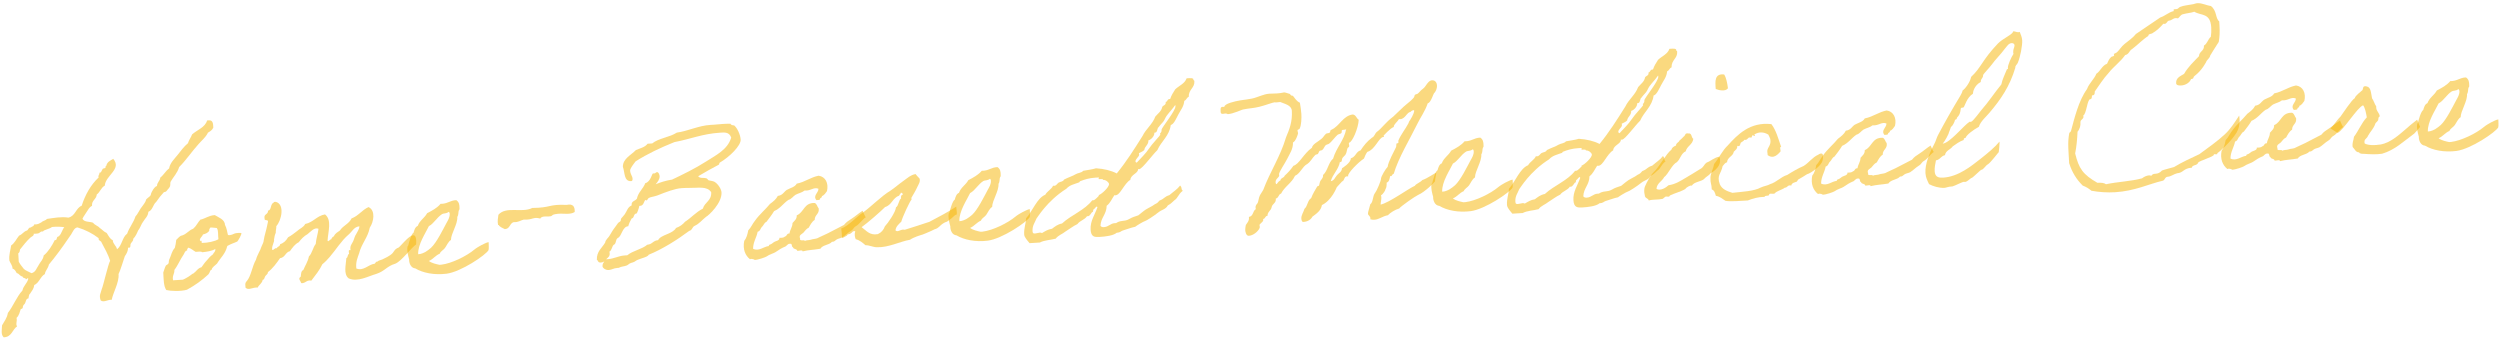 <svg width="515" height="70" viewBox="0 0 515 70" fill="none" xmlns="http://www.w3.org/2000/svg">
<path d="M42.684 24.809C42.213 26.281 40.638 26.738 39.573 27.684C39.333 28.34 38.921 28.806 38.722 29.5C37.883 30.192 37.256 31.072 36.586 31.914C35.916 32.757 35.041 33.532 34.833 34.706C34.103 35.232 33.713 36.057 33.023 36.58C32.948 37.306 32.361 37.542 32.33 38.346C32.048 38.323 31.755 38.782 31.605 38.951C31.458 39.16 31.098 39.824 31.105 39.944C31.104 40.585 29.996 40.813 30.03 41.372C29.785 41.948 29.295 42.459 28.965 42.959C28.597 43.503 28.354 44.119 27.902 44.587C27.501 45.894 26.636 46.829 26.195 48.138C25.159 48.883 25.144 50.607 24.107 51.351C23.939 50.56 23.283 50.32 23.232 49.481C22.613 49.198 22.332 48.534 21.979 47.995C21.403 47.749 21.054 47.29 20.553 46.96C20.165 46.503 19.516 46.382 19.165 45.882C18.427 45.607 17.316 45.795 16.99 45.053C17.238 44.517 17.575 44.136 17.866 43.637C18.16 43.219 18.368 42.685 18.953 42.409C18.842 41.253 19.873 41.07 19.932 40.065C20.623 39.582 20.807 38.649 21.584 38.241C21.734 36.108 25.144 34.857 23.33 32.724C22.711 33.082 22.047 33.363 21.896 34.174C21.654 34.149 21.831 34.419 21.718 34.546C21.608 34.713 21.284 34.652 21.172 34.779C20.947 35.034 20.904 35.637 20.459 35.584C20.569 36.059 20.127 36.045 20.318 36.555C18.689 38.097 17.569 40.089 16.827 42.378C15.576 42.896 15.554 44.5 14.091 44.83C12.594 44.6 11.209 44.886 9.659 45.1C9.439 45.434 8.841 45.471 8.578 45.767C8.151 45.994 7.809 46.295 7.043 46.222C7.027 46.624 6.548 46.653 6.321 46.867C5.839 46.856 5.866 47.296 5.596 47.472C4.848 47.678 4.605 48.294 3.938 48.535C3.378 49.211 3.03 50.074 2.299 50.559C2.16 51.569 1.812 52.432 1.927 53.668C2.124 54.257 2.545 54.592 2.591 55.35C3.038 55.443 3.224 55.873 3.448 56.26C3.974 56.348 4.088 56.902 4.612 56.95C4.707 57.185 4.916 57.332 5.236 57.313C5.277 57.992 5.85 56.874 5.807 57.478C5.583 58.414 4.809 58.862 4.628 59.834C3.389 61.193 2.74 63.035 1.625 64.466C1.449 65.519 0.889 66.194 0.419 67.024C0.395 67.948 0.134 68.925 0.77 69.488C2.449 69.425 2.516 67.898 3.517 67.236C3.159 66.617 3.583 66.35 3.41 65.479C3.942 65.006 4.093 64.195 4.263 63.704C4.301 63.661 4.615 63.562 4.651 63.48C4.758 63.273 4.666 63.078 4.816 62.909C4.886 62.744 5.043 62.694 5.151 62.487C5.334 62.196 5.33 61.475 5.851 61.483C5.951 61.156 5.922 60.677 6.192 60.5C6.519 59.959 6.974 59.531 7.045 58.725C8.099 58.26 8.263 57.008 9.232 56.468C9.345 55.699 9.922 55.303 10.073 54.493C11.417 52.888 12.897 50.874 13.963 49.286C14.255 48.827 14.48 48.573 14.663 48.281C15.028 47.698 15.263 46.962 15.937 46.841C17.611 47.34 19.059 48.093 20.32 49.058C20.237 49.664 20.831 49.548 20.938 49.982C21.573 51.185 22.245 52.347 22.689 53.722C22.287 54.348 21.28 58.858 20.962 59.558C20.738 60.494 20.356 60.797 20.744 61.896C21.414 62.376 22.174 61.688 23.02 61.757C23.219 60.422 24.602 58.134 24.419 56.462C24.71 55.963 25.512 53.349 25.717 52.776C26.047 52.275 26.38 51.814 26.371 51.013C27.062 51.171 26.778 50.467 26.924 50.218C27.101 49.846 27.528 49.62 27.424 49.225C27.914 48.714 28.197 48.096 28.477 47.438C28.927 46.929 29.08 46.158 29.527 45.61C29.89 44.987 30.505 44.549 30.568 43.623C31.47 43.288 31.481 42.165 32.168 41.602C32.646 40.891 33.166 40.218 33.768 39.581C34.367 39.544 34.382 39.142 34.8 38.756C35.282 38.126 34.95 37.945 35.158 37.412C35.739 36.414 36.571 35.602 36.899 34.42C38.373 32.967 39.471 31.257 40.861 29.73C41.533 28.927 42.377 28.315 42.838 27.325C43.302 27.056 43.727 26.79 43.937 26.296C43.926 25.455 43.842 24.739 43.043 24.788L42.684 24.809ZM13.25 46.805C12.8 47.313 12.689 48.121 12.197 48.592C12.124 48.717 11.925 48.729 11.81 48.816C11.66 48.986 11.736 49.582 11.288 49.449C10.68 50.648 9.989 51.813 8.997 52.635C8.891 53.523 8.277 53.961 7.957 54.622C7.514 55.25 7.363 56.061 6.495 56.274C5.956 55.986 5.343 55.783 4.919 55.408C4.568 54.909 4.142 54.494 3.866 53.91L3.761 52.193C3.993 52.059 4.096 51.772 4.114 51.41C4.784 50.568 5.376 49.77 6.248 48.956C6.475 48.741 7.027 48.587 6.96 48.151C7.24 48.133 7.482 48.159 7.759 48.102C8.156 48.038 8.146 47.878 8.496 47.696C8.573 47.651 8.817 47.717 8.855 47.674C9.112 47.298 10.071 47.239 10.723 46.759C11.678 46.66 12.482 46.691 13.25 46.805Z" fill="#F7B500" fill-opacity="0.5"/>
<path d="M36.008 51.065C35.368 51.746 35.264 52.674 34.836 53.541C34.731 53.788 34.828 54.063 34.683 54.312C34.613 54.477 34.219 54.581 34.149 54.745C33.933 55.159 33.805 55.688 33.633 56.139C33.713 57.457 33.684 58.942 34.254 59.748C35.229 59.969 37.158 60.052 38.498 59.69C40.166 58.786 41.625 57.735 42.914 56.535C43.361 55.986 43.18 55.637 43.654 55.528C43.512 55.175 44.476 54.556 44.701 54.301C45.429 53.095 46.423 52.313 46.807 50.726C46.805 50.686 46.88 50.602 47.504 50.323C48.088 50.047 47.701 50.271 48.325 49.992C48.637 49.853 48.794 49.803 48.872 49.759C49.062 49.587 49.787 48.34 49.728 48.023C49.725 47.983 48.757 47.882 48.096 48.203C47.549 48.437 48.058 48.245 47.507 48.399C47.192 48.499 46.987 48.431 46.943 48.354C46.784 47.722 46.698 46.966 46.337 46.307C46.309 45.186 44.919 44.75 44.251 44.31C42.974 44.388 42.331 45.029 41.263 45.254C40.738 45.847 40.423 46.588 39.813 47.106C38.795 47.489 38.367 48.356 37.219 48.587C36.794 48.853 36.462 49.314 36.307 49.404C36.261 49.968 36.141 50.616 36.008 51.065ZM43.287 46.894C43.562 46.797 44.415 46.985 44.654 46.971C45.043 47.428 44.869 48.52 44.995 49.274C44.301 49.717 42.718 50.054 41.556 50.045C41.614 49.681 41.355 49.376 41.334 49.698C40.791 49.331 41.715 48.713 41.81 48.306C42.362 48.153 42.911 47.959 43.121 47.465C43.022 47.15 43.262 47.136 43.287 46.894ZM38.73 51.019C39.379 51.14 39.767 51.597 40.306 51.885C40.825 51.853 41.379 51.739 41.673 51.962C42.469 51.873 43.742 51.715 44.356 51.277C44.395 51.916 44.076 51.935 43.825 52.431C43.326 52.782 42.951 53.206 42.579 53.67C42.164 54.096 41.834 54.597 41.501 55.058C40.75 55.224 40.432 55.925 39.855 56.321C39.623 56.455 39.618 56.375 39.468 56.544C39.356 56.672 38.007 57.556 37.61 57.62L35.654 57.739C35.433 56.751 35.975 56.437 35.924 55.599C36.631 54.714 37.115 53.442 37.852 52.395C38.035 52.104 38.088 51.66 38.564 51.59C38.465 51.276 38.705 51.261 38.73 51.019Z" fill="#F7B500" fill-opacity="0.5"/>
<path d="M85.726 50.353C86.034 46.207 83.181 50.028 82.157 50.972C81.021 51.402 81.335 51.944 80.371 52.564C79.602 53.092 79.362 53.106 78.703 53.467C78.391 53.606 77.992 53.631 77.767 53.885C77.365 53.869 77.384 54.189 77.192 54.321C75.84 54.484 74.924 55.902 73.406 55.313C73.243 53.961 73.671 53.093 73.976 52.193C74.456 50.2 75.782 48.957 76.177 46.889C76.952 45.8 77.445 43.365 75.919 42.657C74.553 43.261 73.865 44.465 72.415 44.995C71.922 46.107 70.661 46.464 70.041 47.464C69.581 47.813 68.997 48.089 68.791 48.662C68.519 48.799 68.332 49.011 68.229 49.298C67.987 49.273 67.55 49.98 67.483 49.544C67.573 47.735 68.427 45.318 66.954 44.166C65.21 44.473 64.569 45.794 62.867 46.139C62.549 46.84 61.723 47.09 61.193 47.604C60.618 48.039 60.046 48.515 59.347 48.879C58.984 49.502 58.497 50.053 57.711 50.301C57.7 50.782 57.139 50.777 57.001 51.146C56.55 50.973 56.202 51.836 56.053 51.364C55.999 50.486 56.564 49.89 56.45 49.336C56.605 48.605 56.526 48.61 56.806 47.952C56.779 47.513 56.95 47.021 56.923 46.582C57.975 45.436 58.733 42.103 56.818 41.579L56.418 41.603C56.433 41.843 56.109 41.783 56.081 41.985C55.706 42.408 55.879 43.279 55.206 43.401C55.294 44.197 54.284 44.058 54.5 44.967C54.384 45.695 55.463 44.988 55.157 45.888C54.793 47.794 54.505 48.333 54.334 49.465C54.318 49.867 54.103 50.281 53.89 50.735C53.589 51.715 52.994 52.472 52.736 53.49C51.938 54.861 51.738 56.837 50.878 57.851C50.616 58.148 50.543 58.273 50.526 58.634C50.538 58.834 50.59 59.031 50.562 59.233C51.165 59.918 51.999 59.145 53.087 59.239C53.332 58.663 53.996 58.382 54.112 57.654C54.509 57.59 54.48 57.111 54.665 56.859C54.812 56.649 55.239 56.423 55.178 56.066C56.212 55.282 56.949 54.235 57.687 53.188C58.76 53.042 58.774 51.959 59.722 51.741C60.24 51.028 60.717 50.318 61.534 49.907C62.054 49.234 62.619 48.639 63.355 48.233C63.93 47.797 64.747 46.745 65.612 47.133C65.479 48.224 65.133 49.126 65.042 50.254C64.444 50.972 64.318 52.182 63.636 52.824C63.422 53.919 62.867 54.675 62.484 55.62C62.015 55.809 62.011 56.41 61.965 56.974C61.311 57.415 61.895 57.78 62.048 58.331C63.014 58.393 63.047 57.629 64.14 57.803C64.955 56.711 65.815 55.697 66.418 54.418C66.993 53.982 67.442 53.474 67.892 52.965C69.277 51.358 70.292 49.613 71.816 48.317C72.578 47.67 72.921 46.727 74.037 46.619C73.998 47.302 73.621 47.686 73.373 48.222C73.038 48.644 72.96 49.33 72.707 49.786C72.457 50.282 72.04 50.668 72.213 51.539C71.642 51.374 71.921 51.998 71.9 52.32C71.506 52.424 71.745 53.05 71.35 53.155C71.273 54.522 70.709 56.44 71.806 57.335C73.661 58.183 75.866 56.886 77.521 56.425C79.406 55.789 79.552 54.898 81.479 54.3C82.767 53.74 84.65 51.1 85.726 50.353Z" fill="#F7B500" fill-opacity="0.5"/>
<path d="M100.655 49.882C100.256 49.907 99.522 50.352 99.17 50.494C98.82 50.676 98.046 51.124 97.704 51.425C96.102 52.765 93.029 54.275 90.92 54.524L90.521 54.549C89.952 54.423 88.979 54.242 88.349 53.76C89.247 53.384 89.683 52.636 90.581 52.261C90.789 51.727 91.338 51.533 91.671 51.072C92.004 50.611 92.352 49.748 92.893 49.435C92.928 48.03 94.3 46.223 94.205 44.666C94.503 44.287 94.381 43.613 94.524 43.324C94.594 43.159 94.679 43.234 94.659 42.915C94.653 42.154 94.581 41.637 93.996 41.232C92.675 41.273 92.16 42.026 90.756 41.991C90.046 42.836 89.037 43.378 87.988 43.923C87.486 44.876 86.437 45.421 86.063 46.526C85.517 46.759 85.354 47.37 85.188 47.941C84.721 48.17 84.199 50.126 84.104 50.532C84.111 50.652 83.957 50.742 83.957 50.742C83.773 51.675 84.074 52.658 84.282 53.447C84.246 54.17 84.631 55.229 85.557 55.293C87.138 56.238 89.49 56.696 91.995 56.382C94.978 56 100.095 52.521 100.635 51.527C100.743 51.32 100.66 49.962 100.655 49.882ZM92.42 43.653C92.58 43.643 92.594 43.883 92.642 44C92.688 44.758 92.285 45.384 91.96 45.965C91.312 47.167 89.923 50.017 88.784 51.048C88.404 51.392 88.135 51.569 87.673 51.877C87.44 52.012 86.741 52.375 86.14 52.372C86.055 50.333 87.713 47.948 88.351 46.586C89.4 46.041 89.966 44.804 91.085 44.095C91.394 43.916 91.923 44.044 92.42 43.653Z" fill="#F7B500" fill-opacity="0.5"/>
<path d="M116.739 42.208C112.882 42.042 113.649 42.797 109.644 42.841C107.507 43.934 104.328 42.404 102.676 44.229C102.598 44.915 102.432 45.486 102.605 46.357C102.725 46.349 102.845 46.342 102.815 46.504C103.154 46.804 103.568 47.019 103.979 47.195C105.099 47.166 104.949 46.013 105.815 45.76C106.82 45.819 107.195 45.395 107.907 45.232C109.758 45.359 109.752 44.598 111.3 45.024C111.441 44.695 111.875 44.589 112.436 44.594C114.482 44.63 112.976 44.241 114.927 44.041C116.162 43.926 117.427 44.289 118.391 43.67C118.44 42.504 118.004 41.93 116.739 42.208Z" fill="#F7B500" fill-opacity="0.5"/>
<path d="M123.827 54.078C124.067 54.063 124.301 53.968 124.494 53.837C124.311 54.128 124.086 54.382 124.115 54.861C124.135 55.181 124.726 55.666 125.404 55.624C126.003 55.588 126.423 55.242 127.142 55.198L127.461 55.178C127.963 54.867 128.607 54.908 129.153 54.674C129.233 54.669 129.613 54.325 129.73 54.278C130.275 54.004 130.367 54.199 131.211 53.587C132.147 53.169 133.495 52.926 133.628 52.477C136.444 51.343 139.531 49.392 141.984 47.559C142.617 47.44 142.576 46.761 143.083 46.53C144.059 46.109 144.649 45.272 145.453 44.662C145.998 44.388 148.766 41.815 148.632 39.619C148.59 38.94 147.881 37.821 147.135 37.426C146.846 37.283 146.322 37.235 145.956 37.137C145.873 37.102 145.694 36.792 145.572 36.76C144.916 36.519 144.254 36.84 143.821 36.306C145.174 35.502 146.84 34.558 148.084 33.921C148.161 33.877 148.181 33.555 148.259 33.51C150.272 32.345 152.653 29.996 152.577 28.758C152.514 27.72 151.869 26.357 151.236 25.834C150.875 25.816 150.59 25.753 150.453 25.481C149.852 25.478 149.293 25.512 148.774 25.544C148.175 25.58 147.619 25.654 147.1 25.686L146.341 25.732C143.866 25.884 141.691 27.018 139.425 27.317C137.961 28.288 135.648 28.469 134.352 29.55L133.393 29.609C132.916 30.319 131.848 30.545 130.989 30.918C129.972 31.982 128.291 32.686 128.314 34.367C128.746 35.543 128.499 37.402 130.016 37.309C130.336 37.29 130.316 36.97 130.304 36.77C130.275 36.291 129.849 35.877 129.805 35.158C129.778 34.719 130.485 33.834 130.93 33.246C133.36 31.695 136.087 30.406 138.943 29.27C142.153 28.673 144.729 27.554 148.322 27.335C149.201 27.281 150.234 27.138 150.629 28.356C149.862 30.887 147.405 31.999 145.362 33.326C143.202 34.7 140.79 35.89 138.453 36.994C137.183 37.192 136.082 37.54 135.066 37.962C135.441 37.539 135.923 36.908 135.884 36.27C135.874 36.11 135.713 35.438 135.354 35.46C135.074 35.477 135.049 35.719 134.73 35.739C134.69 35.741 134.61 35.746 134.527 35.711C134.29 35.766 134.033 37.465 132.928 37.732C132.479 38.922 131.478 39.584 131.199 40.924C130.869 41.425 130.066 41.394 130.114 42.192L130.122 42.312C129.3 42.643 129.152 43.493 128.709 44.121C128.489 44.456 128.222 44.672 127.999 44.966C127.85 45.136 127.942 45.331 127.834 45.537C127.724 45.705 127.409 45.804 127.299 45.971C126.409 47.147 125.969 47.815 125.682 48.354C125.361 49.015 124.74 49.333 124.659 49.979C124.006 51.101 122.885 51.771 122.952 53.53C123.324 53.708 123.069 54.124 123.827 54.078ZM146.506 39.588C146.616 41.385 145.148 41.635 144.79 42.979C143.351 43.708 142.419 44.847 141.108 45.689C140.66 46.237 140.046 46.675 139.262 46.963C138.539 48.25 136.139 48.316 135.568 49.473C134.53 49.537 134.379 50.347 133.341 50.411C132.237 51.36 130.33 51.637 129.226 52.586L128.747 52.615C127.35 52.7 126.545 53.31 125.108 53.398L124.869 53.413C125.168 53.074 125.638 52.885 125.596 52.206C125.591 52.126 125.584 52.007 125.534 51.849C126.039 51.578 126.032 50.817 126.41 50.433C127.001 50.277 126.741 49.291 127.285 49.017C128.104 48.647 128.184 46.678 129.422 46.603C129.585 45.992 129.835 45.495 130.125 44.997C130.722 44.92 130.426 44.017 131.145 43.973C131.225 43.968 131.673 42.778 131.691 42.416L131.851 42.407C132.609 42.36 132.6 41.559 132.938 41.178C133.022 41.253 133.105 41.288 133.185 41.283C133.384 41.271 133.44 40.867 133.674 40.773C134.101 40.546 134.78 40.505 135.407 40.266C137.207 39.555 139.047 38.842 140.404 38.759C140.803 38.734 141.243 38.707 141.844 38.711C143.85 38.748 145.625 38.279 146.506 39.588Z" fill="#F7B500" fill-opacity="0.5"/>
<path d="M177.694 43.414C176.807 43.989 176.163 44.59 175.391 45.078C174.852 45.431 174.31 45.745 173.865 46.333C172.738 46.923 171.65 47.47 170.524 48.06C169.942 48.376 169.235 48.619 168.654 48.935C168.074 49.291 167.585 49.161 166.959 49.4C166.604 49.501 166.12 49.451 165.811 49.63C165.669 49.278 164.66 49.821 164.818 49.13C164.492 48.388 165.244 48.222 165.506 47.925C165.844 47.544 166.099 47.128 166.605 46.897C166.931 46.316 167.251 45.655 167.83 45.299C167.804 44.218 168.84 44.115 168.647 42.925C168.348 42.622 168.309 41.983 167.818 41.813C165.57 41.75 165.652 43.749 164.126 44.363C164.175 45.161 163.633 45.475 163.261 45.939C163.235 46.822 162.742 47.293 162.632 48.101C162.028 48.058 162.144 48.652 161.707 48.718C161.483 48.973 161.043 48.999 160.562 48.989C160.638 49.585 159.8 49.636 159.453 49.858C159.26 49.99 159.148 50.117 158.916 50.252C158.686 50.426 158.359 50.326 158.381 50.685C157.306 50.791 156.328 51.852 155.129 51.244C155.161 49.8 155.834 48.997 156.077 47.74C156.631 47.626 156.635 47.025 156.977 46.723C157.319 46.422 157.407 45.895 157.877 45.706C158.434 44.991 158.992 44.276 159.464 43.486C160.715 42.968 161.37 41.886 162.409 41.182C163.041 41.023 163.329 40.484 163.868 40.131C164.45 39.815 165.204 39.689 165.738 39.255C166.988 39.379 167.613 38.459 168.601 38.88C168.614 39.761 167.403 40.276 168.183 41.23C168.46 41.173 168.907 41.266 168.929 40.984C168.912 40.704 169.399 40.795 169.295 40.401C169.844 40.207 170.056 39.753 170.354 39.374C170.735 37.748 170.051 36.387 168.637 36.193C166.935 36.537 165.87 37.484 164.128 37.831C163.77 38.534 162.82 38.712 162.083 39.118C161.466 39.516 161.23 40.252 160.235 40.353C159.877 41.056 159.265 41.534 158.613 42.015C157.643 43.196 156.422 44.192 155.537 45.449C155.014 46.082 154.704 46.902 154.137 47.458C153.988 48.308 153.755 49.084 153.308 49.632C152.973 51.376 153.53 52.624 154.5 53.407C154.887 53.182 155.55 53.543 155.47 53.548C156.111 53.549 157.642 53.014 157.911 52.837C158.486 52.402 159.512 52.139 159.779 51.922C160.394 51.484 161.128 51.038 161.637 50.847C162.071 50.74 162.197 50.171 162.761 50.217C163.275 50.105 163.004 50.923 163.366 50.941C163.435 51.418 164.142 51.175 164.211 51.651C164.538 51.752 165.317 51.383 165.341 51.783C166.644 51.463 167.607 51.484 168.995 51.239C169.505 50.406 170.755 50.53 171.392 49.81C171.874 49.821 171.941 49.616 172.326 49.352C172.673 49.131 173.112 49.104 173.462 48.922C174.119 48.522 174.606 47.971 175.263 47.57C175.919 47.169 175.743 46.9 176.402 46.539C177.021 46.18 177.719 45.136 178.376 44.735C178.258 44.782 177.694 43.414 177.694 43.414Z" fill="#F7B500" fill-opacity="0.5"/>
<path d="M174.509 48.498C174.527 48.136 175.141 48.339 175.243 48.052C175.598 47.95 175.571 47.511 176.18 47.634C176.012 48.166 176.048 48.764 176.279 49.271C177.135 49.499 177.728 50.024 178.279 50.512C179.12 50.5 179.868 50.936 180.629 50.929C183.039 51.022 185.326 49.761 187.468 49.389C188.197 48.864 189.575 48.459 190.086 48.308C190.676 48.111 190.788 47.984 191.22 47.838C191.652 47.691 192.116 47.422 192.506 47.238C192.703 47.186 192.9 47.134 193.092 47.002C193.594 46.691 193.847 46.235 194.469 45.916C194.661 45.784 194.781 45.777 195.016 45.682C195.135 45.675 195.475 45.334 195.593 45.286C195.982 45.102 196.539 44.387 196.969 44.201C197.263 44.423 197.04 43.395 196.989 42.556C195.295 43.702 193.313 44.704 191.45 45.7C189.8 46.241 188.033 46.83 186.38 47.332C185.564 47.101 184.937 47.981 184.464 47.449C184.572 46.601 185.187 46.163 185.676 45.652C185.83 44.881 187.424 41.457 187.764 41.116C187.841 41.071 187.707 40.839 187.742 40.757C188.177 40.009 188.615 39.301 188.968 38.518C189.178 38.024 189.663 37.433 189.422 36.767C189.123 36.465 188.824 36.162 188.605 35.855C187.534 36.041 186.779 36.808 186.01 37.336C185.126 37.951 184.329 38.681 183.405 39.298C181.664 40.326 179.513 42.502 177.902 43.682C176.588 44.483 174.831 46.554 173.261 47.091C173.341 47.086 173.409 48.204 173.455 48.963C173.465 49.123 174.047 48.806 174.509 48.498ZM180.825 48.232C179.16 48.534 178.498 47.533 177.491 46.793C178.567 46.046 181.46 43.545 182.327 42.65C183.745 42.243 183.854 40.754 185.23 40.309C185.255 40.067 185.532 40.01 185.555 39.728C185.87 39.629 185.924 39.866 185.979 40.103C185.622 40.165 185.559 40.449 185.626 40.886C185.159 41.115 185.082 42.482 184.575 42.713C184.514 43.679 182.856 46.064 182.289 46.62C182.014 47.358 181.566 47.906 180.825 48.232Z" fill="#F7B500" fill-opacity="0.5"/>
<path d="M212.143 43.074C211.743 43.098 211.009 43.544 210.657 43.685C210.308 43.867 209.534 44.315 209.191 44.616C207.59 45.956 204.516 47.467 202.408 47.716L202.008 47.74C201.44 47.614 200.467 47.433 199.836 46.951C200.735 46.575 201.17 45.828 202.069 45.452C202.277 44.918 202.826 44.724 203.159 44.263C203.491 43.802 203.839 42.94 204.381 42.626C204.415 41.221 205.788 39.414 205.693 37.857C205.99 37.478 205.869 36.804 206.012 36.515C206.082 36.35 206.166 36.425 206.147 36.106C206.14 35.345 206.069 34.828 205.483 34.423C204.163 34.464 203.648 35.217 202.243 35.182C201.533 36.027 200.525 36.57 199.476 37.115C198.973 38.067 197.924 38.612 197.551 39.717C197.004 39.95 196.841 40.562 196.676 41.133C196.209 41.362 195.687 43.317 195.592 43.724C195.599 43.843 195.444 43.933 195.444 43.933C195.261 44.866 195.561 45.849 195.77 46.638C195.734 47.362 196.119 48.42 197.044 48.484C198.625 49.429 200.977 49.887 203.483 49.574C206.465 49.191 211.583 45.713 212.123 44.718C212.231 44.511 212.148 43.153 212.143 43.074ZM203.908 36.844C204.067 36.834 204.082 37.074 204.129 37.191C204.176 37.95 203.773 38.575 203.448 39.156C202.8 40.358 201.411 43.208 200.272 44.239C199.892 44.583 199.622 44.76 199.16 45.069C198.928 45.203 198.229 45.566 197.628 45.563C197.543 43.524 199.201 41.139 199.839 39.777C200.888 39.233 201.453 37.996 202.572 37.286C202.882 37.107 203.411 37.235 203.908 36.844Z" fill="#F7B500" fill-opacity="0.5"/>
<path d="M243.106 38.217C242.513 39.015 241.739 39.463 240.902 40.195C239.762 40.545 239.983 40.892 238.847 41.322C238.215 42.122 238.233 41.761 237.391 42.413C235.686 43.359 236.223 42.965 234.504 44.353C233.485 44.736 233.518 44.613 232.549 45.154C231.62 45.691 230.875 45.296 229.913 45.956L229.634 45.973C228.715 46.029 228.397 46.73 227.399 46.79C227.12 46.807 226.835 46.745 226.701 46.513C226.758 44.826 227.959 44.151 227.972 42.387C228.701 41.862 229.047 40.959 229.562 40.206C229.644 40.241 229.724 40.236 229.804 40.232C230.802 40.171 231.541 37.841 232.855 37.04C232.909 35.954 234.499 35.737 234.443 34.819C234.525 34.854 234.605 34.849 234.685 34.844C235.283 34.807 237.316 31.998 238.413 30.93C239.221 29.077 240.88 28.014 241.182 25.751C241.854 25.59 242.372 24.236 242.77 23.53C243.2 22.702 243.875 21.94 243.964 20.772C244.396 20.626 244.444 20.102 244.876 19.955C244.858 18.353 246.129 18.155 246.041 16.718C246.029 16.518 245.831 16.571 245.819 16.371L245.812 16.251C245.642 16.101 245.361 16.078 245.001 16.1L244.442 16.134C244.069 17.239 242.891 17.632 242.096 18.402C241.693 19.027 241.291 19.653 241.055 20.389L240.896 20.399C240.456 20.425 240.528 20.942 240.131 21.006L240.139 21.126C240.173 21.685 239.611 21.679 239.431 22.011C239.248 22.944 238.513 23.389 237.991 24.022C237.407 25.621 236.061 26.545 235.351 28.031C233.707 30.656 231.989 33.366 230.05 35.728C228.891 35.118 227.386 34.769 225.777 34.667C224.991 34.915 223.995 35.016 223.124 35.19C222.829 35.608 222.028 35.617 221.604 35.883C220.947 36.284 220.158 36.493 219.187 36.993C219.014 37.444 218.45 37.398 218.063 37.623C217.793 37.799 217.621 38.251 217.181 38.278C217.101 38.282 217.022 38.287 216.939 38.252C216.586 39.035 215.725 39.368 215.33 40.114C213.647 40.778 212.728 43.438 211.378 44.964C211.329 46.129 210.901 46.996 210.982 48.314C211.016 48.873 211.616 49.518 212.092 50.09L214.208 49.96C215.139 49.463 216.342 49.469 217.485 49.159C218.003 48.446 218.831 48.235 219.518 47.672C220.33 47.182 221.054 46.577 221.951 46.161C222.428 45.451 223.499 45.265 223.934 44.517C223.977 44.555 224.056 44.55 224.096 44.548C224.615 44.516 224.804 43.663 225.123 43.643C225.203 43.638 225.174 43.159 225.254 43.154C225.413 43.145 225.739 42.564 225.938 42.552C225.978 42.549 226.02 42.587 226.068 42.704C225.559 44.218 224.557 45.521 224.666 47.318C224.759 48.835 225.483 48.871 226.561 48.805C227.639 48.739 229.35 48.555 230.035 47.952C230.833 47.903 230.856 47.621 231.328 47.472C232.234 47.217 232.976 46.891 233.847 46.717C234.037 46.545 235.465 45.657 235.937 45.508C236.019 45.543 237.68 44.52 238.634 43.74C239.321 43.177 240.16 43.126 240.552 42.34C241.364 41.85 241.244 41.857 241.929 41.254C242.701 40.767 242.694 40.005 243.653 39.306C243.187 38.893 243.622 38.787 243.106 38.217ZM242.094 21.648C242.136 21.685 242.141 21.765 242.146 21.845C242.207 22.843 239.253 26.31 239.28 26.749C239.316 27.348 238.959 27.41 238.967 27.529C238.972 27.609 239.019 27.727 239.021 27.767C239.029 27.886 237.294 29.675 236.672 30.635C236.087 31.552 235.027 32.579 234.163 33.514C233.998 33.443 233.913 33.368 233.908 33.288C233.872 32.69 234.691 32.319 234.661 31.84C234.657 31.76 234.652 31.68 234.604 31.563C235.031 31.336 235.463 31.19 235.726 30.893C235.837 30.085 236.623 29.837 236.567 28.918C237.158 28.762 237.833 27.999 237.797 27.401C237.794 27.361 237.832 27.318 237.872 27.316L237.991 27.308C238.47 27.279 238.365 26.204 238.724 26.182C238.604 26.189 239.506 25.212 239.619 25.085C239.916 24.706 240.049 24.257 240.307 23.881C240.862 23.126 241.541 22.443 242.094 21.648ZM228.46 37.909C228.499 38.548 226.945 40.005 226.316 40.204C226.361 40.282 226.365 40.361 226.368 40.401C226.356 40.202 225.698 41.244 225.139 41.278C225.099 41.28 225.057 41.243 225.017 41.245C223.459 43.304 220.673 44.276 218.777 46.035C217.866 46.211 217.294 46.686 216.72 47.122C215.846 47.256 215.269 47.651 214.65 48.01C214.525 47.937 214.363 47.907 214.203 47.917C213.924 47.934 213.572 48.076 213.253 48.095C212.973 48.112 212.733 48.127 212.704 47.648C212.631 46.45 213.196 45.855 213.506 45.034C213.659 44.904 215.65 41.417 219.663 38.887C220.375 38.082 221.329 37.944 222.307 37.564C222.425 37.516 222.415 37.357 222.455 37.354C223.394 36.976 224.377 36.676 225.615 36.6L226.094 36.571C226.613 36.539 226.291 36.519 226.311 36.838C226.323 37.038 227.224 36.702 227.246 37.062C227.845 37.025 228.44 37.59 228.46 37.909Z" fill="#F7B500" fill-opacity="0.5"/>
<path d="M292.998 37.094C292.51 37.644 291.682 37.855 291.466 38.269C290.023 38.918 286.189 41.757 284.41 42.147C284.416 41.585 284.591 41.174 284.557 40.615C284.549 40.495 284.502 40.378 284.492 40.218C284.922 40.031 285.39 39.161 285.385 39.081L285.38 39.002C285.642 38.705 285.648 38.144 285.656 37.622C286.205 37.428 286.249 36.825 286.374 36.256C286.414 36.253 286.457 36.291 286.496 36.288C286.856 36.267 286.749 35.832 287.108 35.81C288.069 32.505 290.475 28.592 291.899 25.659C292.609 24.173 293.574 22.912 294.116 21.276C294.792 21.195 295.341 19.037 295.363 19.396L295.356 19.277C295.736 18.933 296.056 18.272 296.015 17.593C295.963 16.755 295.427 16.507 294.988 16.534C294.15 16.585 293.709 17.895 293.169 18.248C292.592 18.644 292.377 19.058 292.07 19.277C291.957 19.404 291.636 19.384 291.523 19.511C291.148 19.934 291.7 19.78 290.636 20.727C290.026 21.245 289.644 21.549 289.149 21.98C288.427 22.625 287.713 23.39 286.991 24.035C285.457 25.171 284.652 26.422 283.693 27.122C283.193 27.473 283.192 28.115 282.645 28.348C281.649 29.09 280.941 29.975 280.281 30.977C279.295 31.238 279.359 32.276 278.258 32.624C278.314 33.542 276.458 34.657 276.458 34.657C276.385 35.423 275.836 35.617 275.423 36.083C275.011 36.549 274.85 37.2 274.137 37.324C274.565 35.815 275.717 34.983 276.019 33.362C276.061 33.399 276.101 33.397 276.141 33.394C276.5 33.372 276.386 32.818 276.531 32.569C276.714 32.277 277.138 32.011 277.241 31.724C277.421 31.392 277.434 30.951 277.572 30.582C277.6 30.38 277.959 30.358 277.94 30.038C277.932 29.919 277.883 29.761 277.873 29.602C277.868 29.522 277.866 29.482 277.901 29.4C278.577 29.318 279.839 26.356 279.896 24.669C279.397 24.379 279.353 23.66 278.667 23.582C276.601 23.869 275.969 25.991 274.251 26.737C273.974 26.794 274.079 27.189 273.926 27.318C273.697 27.492 273.37 27.392 273.14 27.566C272.76 27.91 272.622 28.279 272.24 28.583C271.556 29.186 270.345 29.701 270.269 30.427C268.578 31.612 267.594 33.876 266.449 34.147C265.934 34.899 265.334 35.577 264.649 36.18C264.519 36.669 263.795 36.633 263.75 37.197C263.315 37.303 263.112 37.917 262.953 37.927C262.833 37.934 262.778 37.697 262.771 37.577C262.72 36.739 263.556 36.648 263.519 36.049C263.517 36.009 263.474 35.971 263.472 35.931C263.443 35.452 264.805 33.486 265.196 32.66C265.659 31.71 266.399 30.703 266.356 29.343C266.905 29.149 267.411 27.596 267.401 27.436C267.392 27.276 267.302 27.121 267.29 26.922C267.27 26.602 267.599 26.743 267.707 26.536C268.105 25.83 268.127 24.226 268.081 23.467C268.037 22.748 267.913 22.035 267.78 21.161C267.121 20.881 266.763 20.262 266.329 19.727C266.01 19.747 265.841 19.596 265.746 19.362C264.888 19.094 264.684 19.026 264.484 19.038C264.284 19.05 264.052 19.185 262.974 19.251C262.495 19.28 261.974 19.272 261.494 19.301C260.217 19.379 259.058 20.091 257.79 20.329C256.839 20.507 256.52 20.526 255.567 20.665C254.376 20.858 252.202 21.351 252.204 22.032C252.042 22.002 251.962 22.007 251.842 22.014C251.443 22.039 251.422 22.361 251.444 22.72C251.466 23.079 251.371 23.486 251.93 23.452C252.129 23.439 252.287 23.39 252.406 23.383C252.686 23.365 252.895 23.513 252.935 23.511C254.053 23.442 255.883 22.569 256.043 22.559C257.468 22.272 258.192 22.308 259.455 21.99C260.56 21.722 262.206 21.101 262.525 21.081C262.645 21.074 262.727 21.109 262.927 21.097C263.086 21.087 263.326 21.073 263.723 21.008C264.588 21.396 266.045 21.628 266.118 22.826C266.257 25.101 265.593 26.705 264.927 28.268C263.767 32.226 261.634 35.362 260.221 39.135C260.006 39.549 259.706 39.888 259.493 40.342C259.281 40.796 259.215 41.681 259.027 41.893C258.765 42.19 258.617 42.399 258.642 42.798C258.646 42.878 258.694 42.996 258.699 43.076C258.039 43.436 258.227 44.547 257.274 44.685L257.289 44.925C257.333 45.644 256.681 46.124 256.62 46.449C256.562 46.813 256.5 47.097 256.519 47.416C256.536 47.696 256.672 48.609 257.271 48.573C258.429 48.502 259.553 47.231 259.524 46.752C259.517 46.632 259.47 46.515 259.462 46.395C259.44 46.036 260.267 45.785 260.235 45.266C260.232 45.226 260.19 45.189 260.185 45.109C260.704 45.077 260.548 44.486 261.107 44.451C261.096 43.61 261.844 43.404 261.96 42.676C262.078 41.987 262.872 41.859 262.821 41.02L262.814 40.901C263.448 40.782 263.321 40.028 263.913 39.872C264.551 38.51 266.104 37.694 266.775 36.211C267.831 35.785 268.3 34.274 269.311 33.771C270.003 33.288 270.356 32.505 270.923 31.95C271.073 31.78 271.317 31.846 271.47 31.716C271.622 31.586 271.68 31.222 271.832 31.093C271.985 30.963 272.229 31.028 272.382 30.899C272.726 30.637 272.889 30.026 273.122 29.892C273.544 29.585 273.526 29.947 274.203 29.225C274.655 28.756 275.1 28.168 275.48 27.824C275.782 27.525 276.431 27.646 276.399 27.127L276.389 26.967C276.405 26.566 277.225 26.876 277.326 26.549C276.873 28.982 275.312 30.319 274.615 32.686C273.623 33.508 273.526 35.197 272.537 36.059L272.546 36.219C272.573 36.658 272.153 37.004 272.008 37.253C271.828 37.585 271.815 38.027 271.708 38.234C271.635 38.358 271.391 38.293 271.32 38.458C270.885 39.206 270.41 39.956 270.102 40.816C269.328 41.264 269.401 42.462 268.714 43.025C268.553 43.676 268.031 44.309 268.075 45.028C268.087 45.227 268.159 45.744 268.478 45.724C269.436 45.666 270.126 45.143 270.336 44.649C271.218 43.994 272.142 43.377 272.313 42.244C274.338 41.279 275.34 38.653 275.375 38.571C275.9 37.977 276.087 37.766 276.465 37.382C277.016 37.228 276.803 36.359 277.482 36.318C277.561 36.313 277.644 36.348 277.724 36.343L277.714 36.184C277.68 35.625 279.714 33.497 280.985 32.658C281.155 32.166 281.368 31.712 281.663 31.294C283.316 30.792 284.043 28.263 285.001 28.205L285.121 28.197C285.073 28.08 285.029 28.003 285.024 27.923C285.026 27.963 286.336 26.44 287.12 26.152C287.086 25.593 287.86 25.145 288.182 24.524C288.305 24.556 288.385 24.552 288.464 24.547C289.502 24.483 289.819 23.101 290.577 23.055C290.61 22.933 290.957 22.711 291.197 22.697C291.277 22.692 291.316 22.689 291.321 22.769C291.358 23.368 290.483 24.784 290.295 24.996C290.185 25.163 290.265 25.158 290.157 25.365C289.512 26.607 288.577 27.706 288.054 28.98L288.073 29.299C288.083 29.459 287.966 29.506 287.926 29.509L287.806 29.516C287.527 29.533 287.72 30.082 287.575 30.332C287.185 31.157 285.957 33.356 285.858 34.364C285.478 34.708 284.46 36.413 284.485 36.812C284.512 37.251 283.56 39.393 283.298 39.69C282.701 40.407 282.933 41.596 282.281 42.076C282.123 42.767 281.78 43.71 281.8 44.029C281.819 44.349 282.271 44.521 282.295 44.921C282.3 45.001 282.305 45.08 282.27 45.163C282.596 45.263 282.838 45.288 283.118 45.271C284.116 45.21 284.796 44.527 285.906 44.339C286.356 43.831 287.437 43.164 288.226 42.955C288.636 42.45 291.441 40.475 292.142 40.151C293.588 39.542 295.699 37.369 295.617 37.334L295.615 37.294C295.6 37.055 295.914 35.633 295.869 35.556C295.787 35.521 293.981 36.793 292.998 37.094Z" fill="#F7B500" fill-opacity="0.5"/>
<path d="M311.603 36.999C311.204 37.024 310.469 37.469 310.117 37.611C309.768 37.793 308.994 38.241 308.651 38.542C307.05 39.882 303.976 41.392 301.868 41.641L301.468 41.666C300.9 41.54 299.927 41.359 299.296 40.877C300.195 40.501 300.63 39.753 301.529 39.378C301.737 38.844 302.286 38.65 302.619 38.189C302.951 37.728 303.299 36.865 303.841 36.552C303.875 35.147 305.248 33.34 305.153 31.783C305.45 31.404 305.329 30.73 305.472 30.441C305.542 30.276 305.626 30.351 305.607 30.032C305.6 29.271 305.529 28.754 304.943 28.349C303.623 28.39 303.108 29.142 301.703 29.108C300.994 29.953 299.985 30.495 298.936 31.04C298.433 31.993 297.384 32.538 297.011 33.643C296.464 33.876 296.301 34.487 296.136 35.059C295.669 35.287 295.147 37.243 295.052 37.649C295.059 37.769 294.904 37.859 294.904 37.859C294.721 38.792 295.021 39.775 295.23 40.564C295.194 41.288 295.579 42.346 296.505 42.41C298.085 43.355 300.437 43.813 302.943 43.499C305.925 43.117 311.043 39.638 311.583 38.644C311.691 38.437 311.608 37.079 311.603 36.999ZM303.368 30.77C303.527 30.76 303.542 31 303.589 31.117C303.636 31.875 303.233 32.501 302.908 33.082C302.26 34.284 300.871 37.134 299.732 38.165C299.352 38.509 299.082 38.686 298.62 38.994C298.388 39.129 297.689 39.492 297.088 39.489C297.003 37.45 298.661 35.065 299.299 33.703C300.348 33.158 300.913 31.922 302.032 31.212C302.342 31.033 302.871 31.161 303.368 30.77Z" fill="#F7B500" fill-opacity="0.5"/>
<path d="M342.566 32.143C341.973 32.94 341.199 33.388 340.362 34.121C339.222 34.471 339.443 34.818 338.307 35.248C337.675 36.048 337.693 35.687 336.851 36.339C335.146 37.285 335.683 36.891 333.964 38.279C332.945 38.661 332.978 38.539 332.009 39.079C331.08 39.617 330.335 39.222 329.373 39.881L329.094 39.898C328.175 39.955 327.857 40.655 326.859 40.716C326.58 40.733 326.295 40.67 326.161 40.438C326.218 38.752 327.419 38.077 327.432 36.313C328.161 35.788 328.507 34.885 329.022 34.132C329.104 34.167 329.184 34.162 329.264 34.157C330.262 34.096 331.001 31.767 332.315 30.965C332.369 29.88 333.959 29.663 333.903 28.745C333.985 28.78 334.065 28.775 334.145 28.77C334.743 28.733 336.776 25.924 337.873 24.855C338.681 23.003 340.34 21.939 340.642 19.677C341.314 19.516 341.832 18.162 342.23 17.456C342.66 16.628 343.335 15.866 343.424 14.698C343.856 14.552 343.904 14.028 344.336 13.881C344.318 12.279 345.589 12.081 345.501 10.644C345.489 10.444 345.291 10.496 345.279 10.297L345.272 10.177C345.102 10.027 344.821 10.004 344.461 10.026L343.902 10.06C343.529 11.165 342.351 11.558 341.556 12.328C341.153 12.953 340.751 13.579 340.515 14.315L340.356 14.324C339.916 14.351 339.988 14.868 339.591 14.932L339.599 15.052C339.633 15.611 339.071 15.605 338.891 15.937C338.708 16.87 337.973 17.315 337.451 17.948C336.867 19.547 335.521 20.471 334.811 21.957C333.167 24.582 331.449 27.291 329.51 29.654C328.351 29.044 326.846 28.695 325.237 28.593C324.451 28.841 323.455 28.942 322.584 29.115C322.289 29.534 321.488 29.543 321.064 29.809C320.407 30.21 319.618 30.419 318.647 30.919C318.474 31.37 317.91 31.324 317.523 31.548C317.253 31.725 317.081 32.176 316.641 32.203C316.561 32.208 316.482 32.213 316.399 32.178C316.046 32.961 315.185 33.294 314.79 34.039C313.107 34.703 312.188 37.364 310.838 38.889C310.789 40.055 310.361 40.922 310.442 42.24C310.476 42.799 311.076 43.443 311.552 44.016L313.668 43.886C314.599 43.389 315.802 43.395 316.945 43.085C317.463 42.372 318.291 42.161 318.978 41.598C319.79 41.108 320.514 40.503 321.411 40.087C321.888 39.377 322.959 39.191 323.394 38.443C323.437 38.481 323.517 38.476 323.556 38.473C324.075 38.442 324.264 37.589 324.583 37.569C324.663 37.564 324.634 37.085 324.714 37.08C324.873 37.071 325.199 36.49 325.398 36.477C325.438 36.475 325.48 36.512 325.528 36.63C325.019 38.144 324.017 39.447 324.126 41.244C324.219 42.761 324.943 42.797 326.021 42.731C327.099 42.665 328.81 42.48 329.495 41.878C330.293 41.829 330.316 41.547 330.788 41.398C331.694 41.142 332.436 40.816 333.307 40.643C333.497 40.471 334.925 39.582 335.397 39.433C335.479 39.468 337.14 38.445 338.094 37.666C338.781 37.103 339.62 37.051 340.012 36.266C340.824 35.776 340.704 35.783 341.389 35.18C342.161 34.692 342.154 33.931 343.113 33.231C342.647 32.819 343.082 32.712 342.566 32.143ZM341.554 15.574C341.596 15.611 341.601 15.691 341.606 15.771C341.667 16.769 338.713 20.235 338.74 20.675C338.776 21.274 338.419 21.335 338.427 21.455C338.432 21.535 338.479 21.652 338.481 21.692C338.489 21.812 336.754 23.601 336.132 24.561C335.547 25.478 334.487 26.505 333.622 27.439C333.458 27.369 333.373 27.294 333.368 27.214C333.332 26.615 334.151 26.245 334.121 25.766C334.117 25.686 334.112 25.606 334.064 25.489C334.491 25.262 334.923 25.116 335.186 24.819C335.297 24.011 336.083 23.762 336.027 22.844C336.618 22.688 337.293 21.925 337.257 21.326C337.254 21.286 337.292 21.244 337.332 21.242L337.451 21.234C337.93 21.205 337.825 20.13 338.184 20.108C338.064 20.115 338.966 19.138 339.079 19.011C339.376 18.632 339.509 18.183 339.767 17.807C340.322 17.052 341.001 16.369 341.554 15.574ZM327.92 31.835C327.959 32.474 326.405 33.931 325.776 34.13C325.821 34.207 325.825 34.287 325.828 34.327C325.816 34.128 325.158 35.17 324.599 35.204C324.559 35.206 324.517 35.169 324.477 35.171C322.919 37.23 320.133 38.202 318.237 39.96C317.326 40.136 316.754 40.612 316.18 41.048C315.306 41.181 314.729 41.577 314.11 41.936C313.985 41.863 313.823 41.833 313.663 41.843C313.384 41.86 313.032 42.002 312.712 42.021C312.433 42.038 312.193 42.053 312.164 41.574C312.091 40.376 312.656 39.78 312.966 38.96C313.119 38.83 315.11 35.342 319.123 32.813C319.835 32.008 320.789 31.87 321.767 31.489C321.885 31.442 321.875 31.282 321.915 31.28C322.854 30.902 323.837 30.602 325.075 30.526L325.554 30.497C326.073 30.465 325.751 30.445 325.771 30.764C325.783 30.964 326.684 30.628 326.706 30.988C327.305 30.951 327.9 31.516 327.92 31.835Z" fill="#F7B500" fill-opacity="0.5"/>
<path d="M351.123 36.79C351.421 36.411 352.047 36.172 352.302 35.756C354.043 34.728 354.688 33.486 354.174 32.276C353.18 32.416 352.426 33.184 351.602 33.474C350.948 33.915 350.982 34.474 350.203 34.842C349.201 35.505 348.27 36.002 347.266 36.625C346.222 37.249 345.143 37.956 343.713 38.164C343.221 38.635 342.065 39.387 341.234 38.917C341.321 37.709 342.382 37.364 342.81 36.496C343.654 35.883 344.453 33.871 345.427 33.411C346.151 32.806 346.278 31.596 347.254 31.175C347.507 30.078 348.693 29.805 348.819 28.595C348.363 28.342 348.584 27.367 347.79 27.496C347.06 27.34 347.216 27.931 346.866 28.113C346.564 28.412 346.302 28.709 345.957 28.97C345.822 29.379 345.263 29.413 345.257 29.975C344.867 30.159 344.438 30.345 344.345 30.792C343.086 31.831 341.837 34.351 340.663 35.465C340.053 35.983 339.155 37.681 338.842 38.462C338.704 38.831 338.626 39.517 338.83 40.226C338.829 40.867 339.505 40.785 339.657 41.297C340.483 41.046 341.533 41.183 342.522 40.962C342.599 40.917 342.979 40.573 343.056 40.529C343.448 40.384 343.829 40.722 344.002 40.27C345.013 39.768 346.279 39.49 347.205 38.913C347.231 38.671 348.432 37.996 348.529 38.271C348.917 37.406 350.641 37.42 351.123 36.79ZM353.442 18.334C354.101 18.614 355.48 18.891 355.958 18.18C355.812 17.107 355.629 16.077 355.183 15.342C353.205 15.103 353.303 16.7 353.442 18.334Z" fill="#F7B500" fill-opacity="0.5"/>
<path d="M374.548 31.873C373.377 32.385 372.607 33.554 371.563 34.179C370.392 34.691 369.231 35.363 368.189 36.028C366.851 36.43 365.996 37.525 364.658 37.927C364.156 38.238 363.36 38.327 362.776 38.603C361.303 39.414 358.982 39.476 356.873 39.725C355.811 39.389 354.746 39.013 354.281 37.959C353.605 36.077 354.551 35.819 354.855 34.238C355.118 33.941 355.295 33.569 355.767 33.42C355.861 32.333 357.016 32.222 357.157 31.252C357.497 30.91 357.924 30.684 357.885 30.045C358.544 30.326 358.457 29.569 358.607 29.4C358.835 29.186 359.229 29.081 359.332 28.795C359.821 28.925 360.036 28.511 360.266 28.337C360.423 28.287 360.71 28.39 360.824 28.303C360.942 28.255 360.79 27.744 361.202 27.919C361.613 28.094 361.613 28.094 361.389 27.707C362.393 27.085 363.361 27.186 364.276 27.731C364.465 28.201 364.679 28.428 364.704 28.827C364.849 29.9 364.155 30.343 364.074 30.99C364.014 31.314 364.153 31.626 364.133 31.948C365.392 32.873 366.284 31.736 366.774 31.225C366.876 30.939 366.513 30.239 366.915 30.255C366.331 28.567 365.862 26.793 364.905 25.569C360.507 25.076 357.943 27.717 355.917 29.965C354.78 31.036 354.112 32.56 353.104 33.783C352.993 34.592 352.383 35.751 352.352 36.554C352.315 37.919 352.585 37.742 352.623 39.023C353.154 39.191 353.31 39.782 353.464 40.334C354.315 40.482 354.826 40.972 355.451 41.374C356.786 41.574 358.456 41.351 360.055 41.294C361.074 40.911 362.055 40.571 363.497 40.563C363.512 40.161 364.333 40.471 364.433 40.145C364.406 39.706 365.227 40.016 365.539 39.877C366.064 39.284 367.057 39.143 367.669 38.665C368.27 38.668 368.191 38.032 369.004 38.222C369.09 37.656 369.726 37.577 370.118 37.433C370.158 37.431 370.373 37.017 370.451 36.972C371.033 36.656 371.689 36.255 372.229 35.902C373.175 35.643 375.203 34.077 375.427 33.142C375.841 31.393 375.202 31.432 374.548 31.873Z" fill="#F7B500" fill-opacity="0.5"/>
<path d="M397.706 29.978C396.819 30.553 396.175 31.153 395.403 31.641C394.863 31.995 394.322 32.308 393.877 32.896C392.75 33.486 391.662 34.033 390.536 34.623C389.954 34.939 389.247 35.183 388.666 35.499C388.086 35.855 387.597 35.724 386.971 35.963C386.616 36.065 386.132 36.014 385.823 36.194C385.681 35.842 384.672 36.384 384.83 35.693C384.504 34.952 385.256 34.785 385.518 34.489C385.855 34.108 386.111 33.691 386.617 33.46C386.943 32.879 387.263 32.218 387.842 31.862C387.816 30.782 388.852 30.679 388.659 29.488C388.36 29.186 388.321 28.547 387.83 28.377C385.582 28.314 385.664 30.312 384.138 30.926C384.187 31.725 383.645 32.038 383.273 32.502C383.247 33.385 382.754 33.856 382.643 34.664C382.04 34.621 382.156 35.215 381.719 35.282C381.494 35.536 381.055 35.563 380.574 35.552C380.65 36.149 379.812 36.2 379.465 36.422C379.272 36.553 379.16 36.681 378.928 36.815C378.698 36.989 378.371 36.889 378.393 37.248C377.318 37.354 376.34 38.416 375.141 37.808C375.173 36.363 375.845 35.56 376.089 34.303C376.643 34.189 376.647 33.588 376.989 33.287C377.331 32.985 377.419 32.459 377.889 32.27C378.446 31.555 379.004 30.839 379.476 30.049C380.727 29.532 381.382 28.45 382.421 27.745C383.053 27.586 383.34 27.048 383.88 26.694C384.462 26.378 385.215 26.252 385.75 25.819C387 25.943 387.625 25.023 388.612 25.443C388.626 26.324 387.415 26.839 388.195 27.793C388.472 27.736 388.918 27.829 388.941 27.547C388.924 27.268 389.411 27.358 389.306 26.964C389.856 26.77 390.068 26.316 390.366 25.938C390.747 24.311 390.063 22.95 388.649 22.756C386.947 23.101 385.882 24.047 384.14 24.394C383.782 25.097 382.831 25.276 382.095 25.681C381.478 26.079 381.242 26.815 380.247 26.916C379.889 27.619 379.277 28.097 378.625 28.578C377.655 29.759 376.434 30.756 375.549 32.012C375.026 32.645 374.716 33.465 374.148 34.021C374 34.872 373.767 35.647 373.319 36.196C372.985 37.939 373.542 39.188 374.512 39.97C374.899 39.746 375.562 40.106 375.482 40.111C376.123 40.112 377.654 39.578 377.923 39.401C378.498 38.965 379.524 38.702 379.791 38.485C380.406 38.047 381.14 37.602 381.649 37.41C382.083 37.303 382.209 36.735 382.773 36.781C383.287 36.669 383.016 37.487 383.378 37.505C383.447 37.982 384.154 37.738 384.223 38.215C384.55 38.315 385.329 37.947 385.353 38.346C386.656 38.026 387.619 38.047 389.007 37.802C389.517 36.97 390.767 37.094 391.404 36.374C391.885 36.384 391.953 36.18 392.338 35.916C392.685 35.694 393.124 35.667 393.474 35.486C394.13 35.085 394.618 34.534 395.275 34.133C395.931 33.733 395.755 33.463 396.414 33.102C397.033 32.744 397.731 31.699 398.388 31.298C398.27 31.346 397.706 29.978 397.706 29.978Z" fill="#F7B500" fill-opacity="0.5"/>
<path d="M411.876 29.192C410.906 30.374 409.494 31.542 407.773 32.889C406.205 34.107 403.459 36.399 400.305 36.591C399.507 36.64 398.621 36.574 398.543 35.296C398.494 34.498 398.685 33.685 398.806 33.036C399.679 32.903 399.832 32.132 400.663 31.961C400.805 30.991 401.835 30.807 402.275 30.139C402.967 29.656 403.657 29.133 404.52 28.84C404.543 28.558 404.536 28.438 404.895 28.416C405.096 27.763 406.632 26.667 407.641 26.125C408.012 24.98 409.006 24.198 409.753 23.311C412.26 20.392 414.02 17.72 415.153 13.964C415.124 13.485 415.476 13.343 415.654 12.972C416.18 11.738 416.635 9.345 416.571 8.307C416.527 7.589 416.258 7.124 416.065 6.575C415.947 6.622 415.867 6.627 415.788 6.632C415.348 6.659 415.174 6.429 414.695 6.458C414.732 7.057 412.579 7.91 411.562 8.974C408.286 12.42 408.137 13.912 406.051 15.843C405.84 16.977 404.762 18.366 404.298 18.635C404.207 19.121 403.947 19.457 403.77 19.829C402.204 22.409 400.648 25.149 399.247 27.799C398.959 28.338 398.799 28.989 398.584 29.403C397.505 31.433 396.524 33.737 396.641 35.653C396.7 36.611 397.058 37.23 397.381 37.932C398.291 38.398 399.394 38.731 400.514 38.703C400.993 38.673 401.141 38.464 402.219 38.398C402.77 38.244 404.206 37.475 404.566 37.453C404.605 37.451 404.728 37.483 404.808 37.479C405.287 37.449 405.959 36.647 406.199 36.632C406.358 36.623 407.643 35.342 408.102 34.993C408.621 34.961 408.972 34.139 409.476 33.867C410.058 33.551 411.723 31.285 411.728 31.365C411.737 31.525 411.998 29.225 411.876 29.192ZM414.362 8.883C414.642 8.866 414.968 8.966 414.99 9.326C415.015 9.725 414.68 10.146 414.716 10.745C414.724 10.865 414.731 10.984 414.778 11.102C414.301 11.812 413.597 13.418 413.629 13.937C413.639 14.097 413.693 14.334 413.446 14.229C413.031 15.296 412.49 16.291 412.277 17.386C410.859 19.116 409.652 20.993 408.19 22.645C407.74 23.153 406.415 25.078 405.975 25.104C405.935 25.107 405.813 25.074 405.733 25.079C404.575 25.791 401.635 29.497 400.198 29.585C400.5 29.286 401.518 27.581 401.494 27.181C401.503 27.341 401.909 26.114 401.909 26.114C402.189 26.097 402.719 24.943 402.71 24.783C402.698 24.583 403.102 24.639 403.089 24.439C403.065 24.04 403.786 24.036 403.923 22.344C403.989 22.1 404.358 22.238 404.51 22.108C404.772 21.812 405.149 20.105 406.423 19.306C406.403 18.987 406.68 17.608 408.038 16.883C407.994 16.165 408.553 16.131 408.514 15.492C408.502 15.292 409.899 13.884 410.304 13.299C411.004 12.294 412.178 11.18 412.991 10.049C413.366 9.625 413.763 8.92 414.362 8.883Z" fill="#F7B500" fill-opacity="0.5"/>
<path d="M458.303 27.679C456.902 29.007 454.789 30.499 453.063 31.766C451.27 32.597 449.477 33.428 447.854 34.409C447.028 34.66 446.197 34.831 445.373 35.121C444.398 36.223 443.668 35.426 443.156 36.219C443.031 36.146 442.869 36.116 442.669 36.128C442.19 36.157 441.569 36.476 441.264 36.735C439.017 37.353 436.218 37.444 433.844 37.95C433.425 37.654 432.782 37.614 432.063 37.657C429.031 35.919 428.235 34.685 427.485 31.605C427.759 30.186 427.909 28.694 427.973 27.127C428.461 26.576 428.619 25.886 428.573 25.127C428.541 24.608 429.454 24.472 429.133 23.81C429.8 23.569 429.971 20.473 430.57 20.436C430.97 20.412 430.903 19.975 430.963 19.651L431.083 19.644C431.442 19.622 431.545 19.335 431.516 18.856C432.328 17.724 433.389 16.056 434.368 15.035C435.371 13.731 436.832 12.72 437.789 11.339C438.583 11.211 438.614 10.408 439.236 10.089C440.347 9.26 441.362 8.156 442.558 7.401C442.529 6.922 443.217 7.041 443.482 6.784C444.334 6.291 444.976 5.651 445.651 4.888C445.733 4.923 445.853 4.916 445.893 4.914C446.412 4.882 446.342 4.405 446.774 4.259C447.413 4.22 447.586 3.768 448.185 3.732C448.344 3.722 448.467 3.754 448.669 3.782C449.053 3.518 449.181 2.989 449.778 2.913C450.487 2.709 451.365 2.656 452.032 2.415C453.448 3.29 455.328 2.574 455.515 5.648C455.554 6.287 455.518 7.011 455.433 7.577C454.823 8.095 454.717 8.983 454.02 9.386C454.091 10.544 453.011 10.57 452.992 11.573C451.9 12.722 450.723 13.796 449.928 15.207C449.196 15.692 448.212 15.993 448.283 17.151C448.312 17.63 448.993 17.628 449.353 17.606C450.271 17.55 451.118 16.977 451.356 16.282L451.436 16.277C451.715 16.26 451.828 16.133 451.893 15.888C451.916 15.606 453.094 15.214 454.432 12.848C454.598 12.277 455.187 12.08 455.307 11.432C455.893 10.514 456.435 9.56 457.06 8.64C457.242 7.667 457.295 6.582 457.22 5.344L457.161 4.386C456.369 3.873 456.705 2.169 455.447 1.244C454.598 1.136 453.604 0.595 452.645 0.654C452.366 0.671 452.094 0.808 451.777 0.867C450.549 1.103 449.908 1.102 449.086 1.432C448.774 1.572 448.711 1.856 448.352 1.878L448.033 1.897C447.873 1.907 447.753 1.915 447.763 2.074C447.768 2.154 447.77 2.194 447.815 2.271C446.669 2.542 446.072 3.26 445.011 3.605C443.315 4.71 441.704 5.891 440.009 6.996C439.339 7.838 438.375 8.458 437.65 9.064C437.001 9.584 436.678 10.205 436.186 10.676C436.001 10.928 435.447 11.042 435.454 11.162C435.456 11.201 435.504 11.319 435.509 11.399C435.521 11.598 435.042 11.627 434.927 11.715C434.47 12.103 434.264 12.677 434.051 13.131C432.993 13.516 432.739 14.613 431.853 15.188C431.365 16.381 430.368 17.123 429.922 18.352C428.185 20.742 427.326 24.402 426.606 27.05C426.609 27.09 426.264 27.352 426.269 27.432C425.872 29.46 426.146 31.326 426.245 33.605C426.844 35.532 427.817 37.035 429.053 38.242C429.749 38.48 430.292 38.848 430.84 39.295C432.462 39.597 434.191 39.691 435.708 39.599C439.82 39.348 442.657 37.892 445.502 37.237C446.016 37.126 445.935 36.45 446.534 36.413C447.253 36.369 447.782 35.856 448.494 35.692C449.771 35.614 449.793 34.651 451.509 34.546C451.59 33.9 452.688 34.154 452.808 33.505C453.026 33.131 456.059 32.265 456.037 31.905C456.015 31.546 456.765 32.021 456.781 31.619L456.776 31.54C456.973 31.488 459.524 29.288 460.727 27.331C461.672 25.75 461.285 24.011 461.273 23.811C460.355 25.19 459.518 26.563 458.303 27.679Z" fill="#F7B500" fill-opacity="0.5"/>
<path d="M482.038 24.827C481.151 25.402 480.507 26.003 479.735 26.491C479.195 26.844 478.654 27.158 478.209 27.746C477.082 28.336 475.994 28.883 474.868 29.473C474.286 29.789 473.579 30.032 472.997 30.349C472.418 30.705 471.929 30.574 471.303 30.813C470.948 30.915 470.464 30.864 470.155 31.043C470.013 30.691 469.004 31.234 469.162 30.543C468.836 29.801 469.588 29.635 469.85 29.339C470.187 28.957 470.443 28.541 470.949 28.31C471.275 27.729 471.595 27.068 472.174 26.712C472.148 25.632 473.184 25.528 472.991 24.338C472.692 24.035 472.653 23.397 472.162 23.226C469.914 23.163 469.996 25.162 468.47 25.776C468.519 26.575 467.977 26.888 467.605 27.352C467.579 28.235 467.086 28.706 466.975 29.514C466.372 29.471 466.488 30.065 466.051 30.132C465.826 30.386 465.387 30.413 464.906 30.402C464.982 30.998 464.144 31.05 463.797 31.271C463.604 31.403 463.492 31.53 463.26 31.665C463.03 31.839 462.703 31.739 462.725 32.098C461.649 32.204 460.672 33.265 459.473 32.657C459.505 31.213 460.177 30.41 460.421 29.153C460.975 29.039 460.979 28.438 461.321 28.136C461.663 27.835 461.751 27.308 462.221 27.119C462.778 26.404 463.335 25.689 463.808 24.899C465.059 24.381 465.714 23.299 466.753 22.595C467.385 22.436 467.672 21.898 468.212 21.544C468.794 21.228 469.547 21.102 470.082 20.668C471.332 20.792 471.957 19.872 472.944 20.293C472.958 21.174 471.747 21.689 472.527 22.643C472.804 22.586 473.25 22.679 473.273 22.397C473.256 22.117 473.743 22.208 473.638 21.814C474.188 21.62 474.4 21.166 474.698 20.787C475.079 19.161 474.395 17.8 472.981 17.606C471.279 17.95 470.214 18.897 468.472 19.244C468.114 19.947 467.163 20.125 466.427 20.531C465.81 20.929 465.574 21.665 464.579 21.766C464.221 22.469 463.609 22.947 462.957 23.428C461.987 24.609 460.766 25.605 459.881 26.862C459.358 27.495 459.048 28.315 458.48 28.871C458.332 29.721 458.099 30.497 457.651 31.045C457.317 32.789 457.874 34.037 458.844 34.82C459.231 34.596 459.894 34.956 459.814 34.961C460.455 34.962 461.986 34.427 462.255 34.251C462.83 33.815 463.856 33.552 464.123 33.335C464.737 32.897 465.472 32.451 465.981 32.26C466.415 32.153 466.541 31.584 467.105 31.63C467.619 31.519 467.348 32.337 467.71 32.355C467.779 32.831 468.486 32.588 468.555 33.065C468.882 33.165 469.661 32.797 469.685 33.196C470.988 32.876 471.951 32.897 473.339 32.652C473.849 31.819 475.099 31.944 475.736 31.223C476.217 31.234 476.285 31.029 476.67 30.765C477.017 30.544 477.456 30.517 477.806 30.335C478.462 29.935 478.95 29.384 479.607 28.983C480.263 28.582 480.087 28.313 480.746 27.952C481.365 27.593 482.063 26.549 482.72 26.148C482.602 26.195 482.038 24.827 482.038 24.827Z" fill="#F7B500" fill-opacity="0.5"/>
<path d="M495.982 26.26C494.533 27.47 492.607 29.391 490.386 29.767C489.115 29.965 487.913 29.959 487.127 29.566C486.869 28.62 487.628 28.573 487.793 28.002C488.334 27.008 488.986 26.527 489.356 25.382C489.466 25.215 489.736 25.038 489.881 24.789C489.989 24.582 489.875 24.028 490.234 24.006C490.185 23.208 489.402 22.855 489.506 21.927C489.155 21.427 488.991 20.716 488.643 20.256C488.419 19.228 488.464 17.983 487.531 17.799C486.635 17.573 486.841 18.322 486.656 18.574C486.354 18.873 485.125 19.75 485.112 20.191C484.415 20.594 482.622 23.389 482.14 24.02C481.645 24.451 480.653 25.914 480.085 26.469C480.043 26.432 481.544 27.382 481.544 27.382C482.642 26.994 485.666 22.041 486.807 21.691C487.198 22.188 487.428 23.336 487.559 24.169C486.432 25.4 485.919 26.834 484.919 28.178C484.843 28.904 484.513 29.405 484.646 30.278C485.032 30.696 485.356 31.397 485.875 31.366C486.077 31.393 486.004 31.518 486.086 31.553C486.538 31.726 486.655 31.678 487.057 31.694C487.983 31.758 489.432 31.87 490.702 31.672C493.341 30.91 495.192 29.073 497.188 27.629C497.233 27.706 498.54 26.144 498.54 26.144C498.54 26.144 497.926 24.618 497.928 24.658C497.931 24.698 496.549 25.704 495.982 26.26Z" fill="#F7B500" fill-opacity="0.5"/>
<path d="M514.654 24.599C514.255 24.623 513.521 25.069 513.169 25.21C512.819 25.392 512.045 25.84 511.703 26.141C510.101 27.482 507.028 28.992 504.919 29.241L504.52 29.265C503.951 29.14 502.978 28.958 502.348 28.476C503.246 28.101 503.682 27.353 504.58 26.977C504.788 26.443 505.337 26.25 505.67 25.788C506.003 25.327 506.351 24.465 506.892 24.151C506.927 22.746 508.299 20.939 508.204 19.382C508.502 19.003 508.38 18.329 508.523 18.04C508.593 17.875 508.678 17.951 508.658 17.631C508.652 16.87 508.58 16.354 507.994 15.948C506.674 15.989 506.159 16.742 504.755 16.707C504.045 17.552 503.036 18.095 501.987 18.64C501.484 19.592 500.436 20.137 500.062 21.242C499.516 21.476 499.353 22.087 499.187 22.658C498.72 22.887 498.198 24.842 498.103 25.249C498.11 25.369 497.956 25.458 497.956 25.458C497.772 26.391 498.073 27.375 498.281 28.163C498.245 28.887 498.63 29.945 499.556 30.009C501.136 30.954 503.489 31.412 505.994 31.099C508.977 30.716 514.094 27.238 514.634 26.243C514.742 26.036 514.659 24.678 514.654 24.599ZM506.419 18.369C506.579 18.359 506.593 18.599 506.641 18.716C506.687 19.475 506.284 20.1 505.959 20.681C505.311 21.883 503.922 24.733 502.783 25.764C502.403 26.108 502.134 26.285 501.672 26.594C501.439 26.728 500.74 27.091 500.139 27.088C500.054 25.049 501.712 22.664 502.35 21.302C503.399 20.758 503.965 19.521 505.084 18.811C505.393 18.632 505.922 18.76 506.419 18.369Z" fill="#F7B500" fill-opacity="0.5"/>
</svg>

